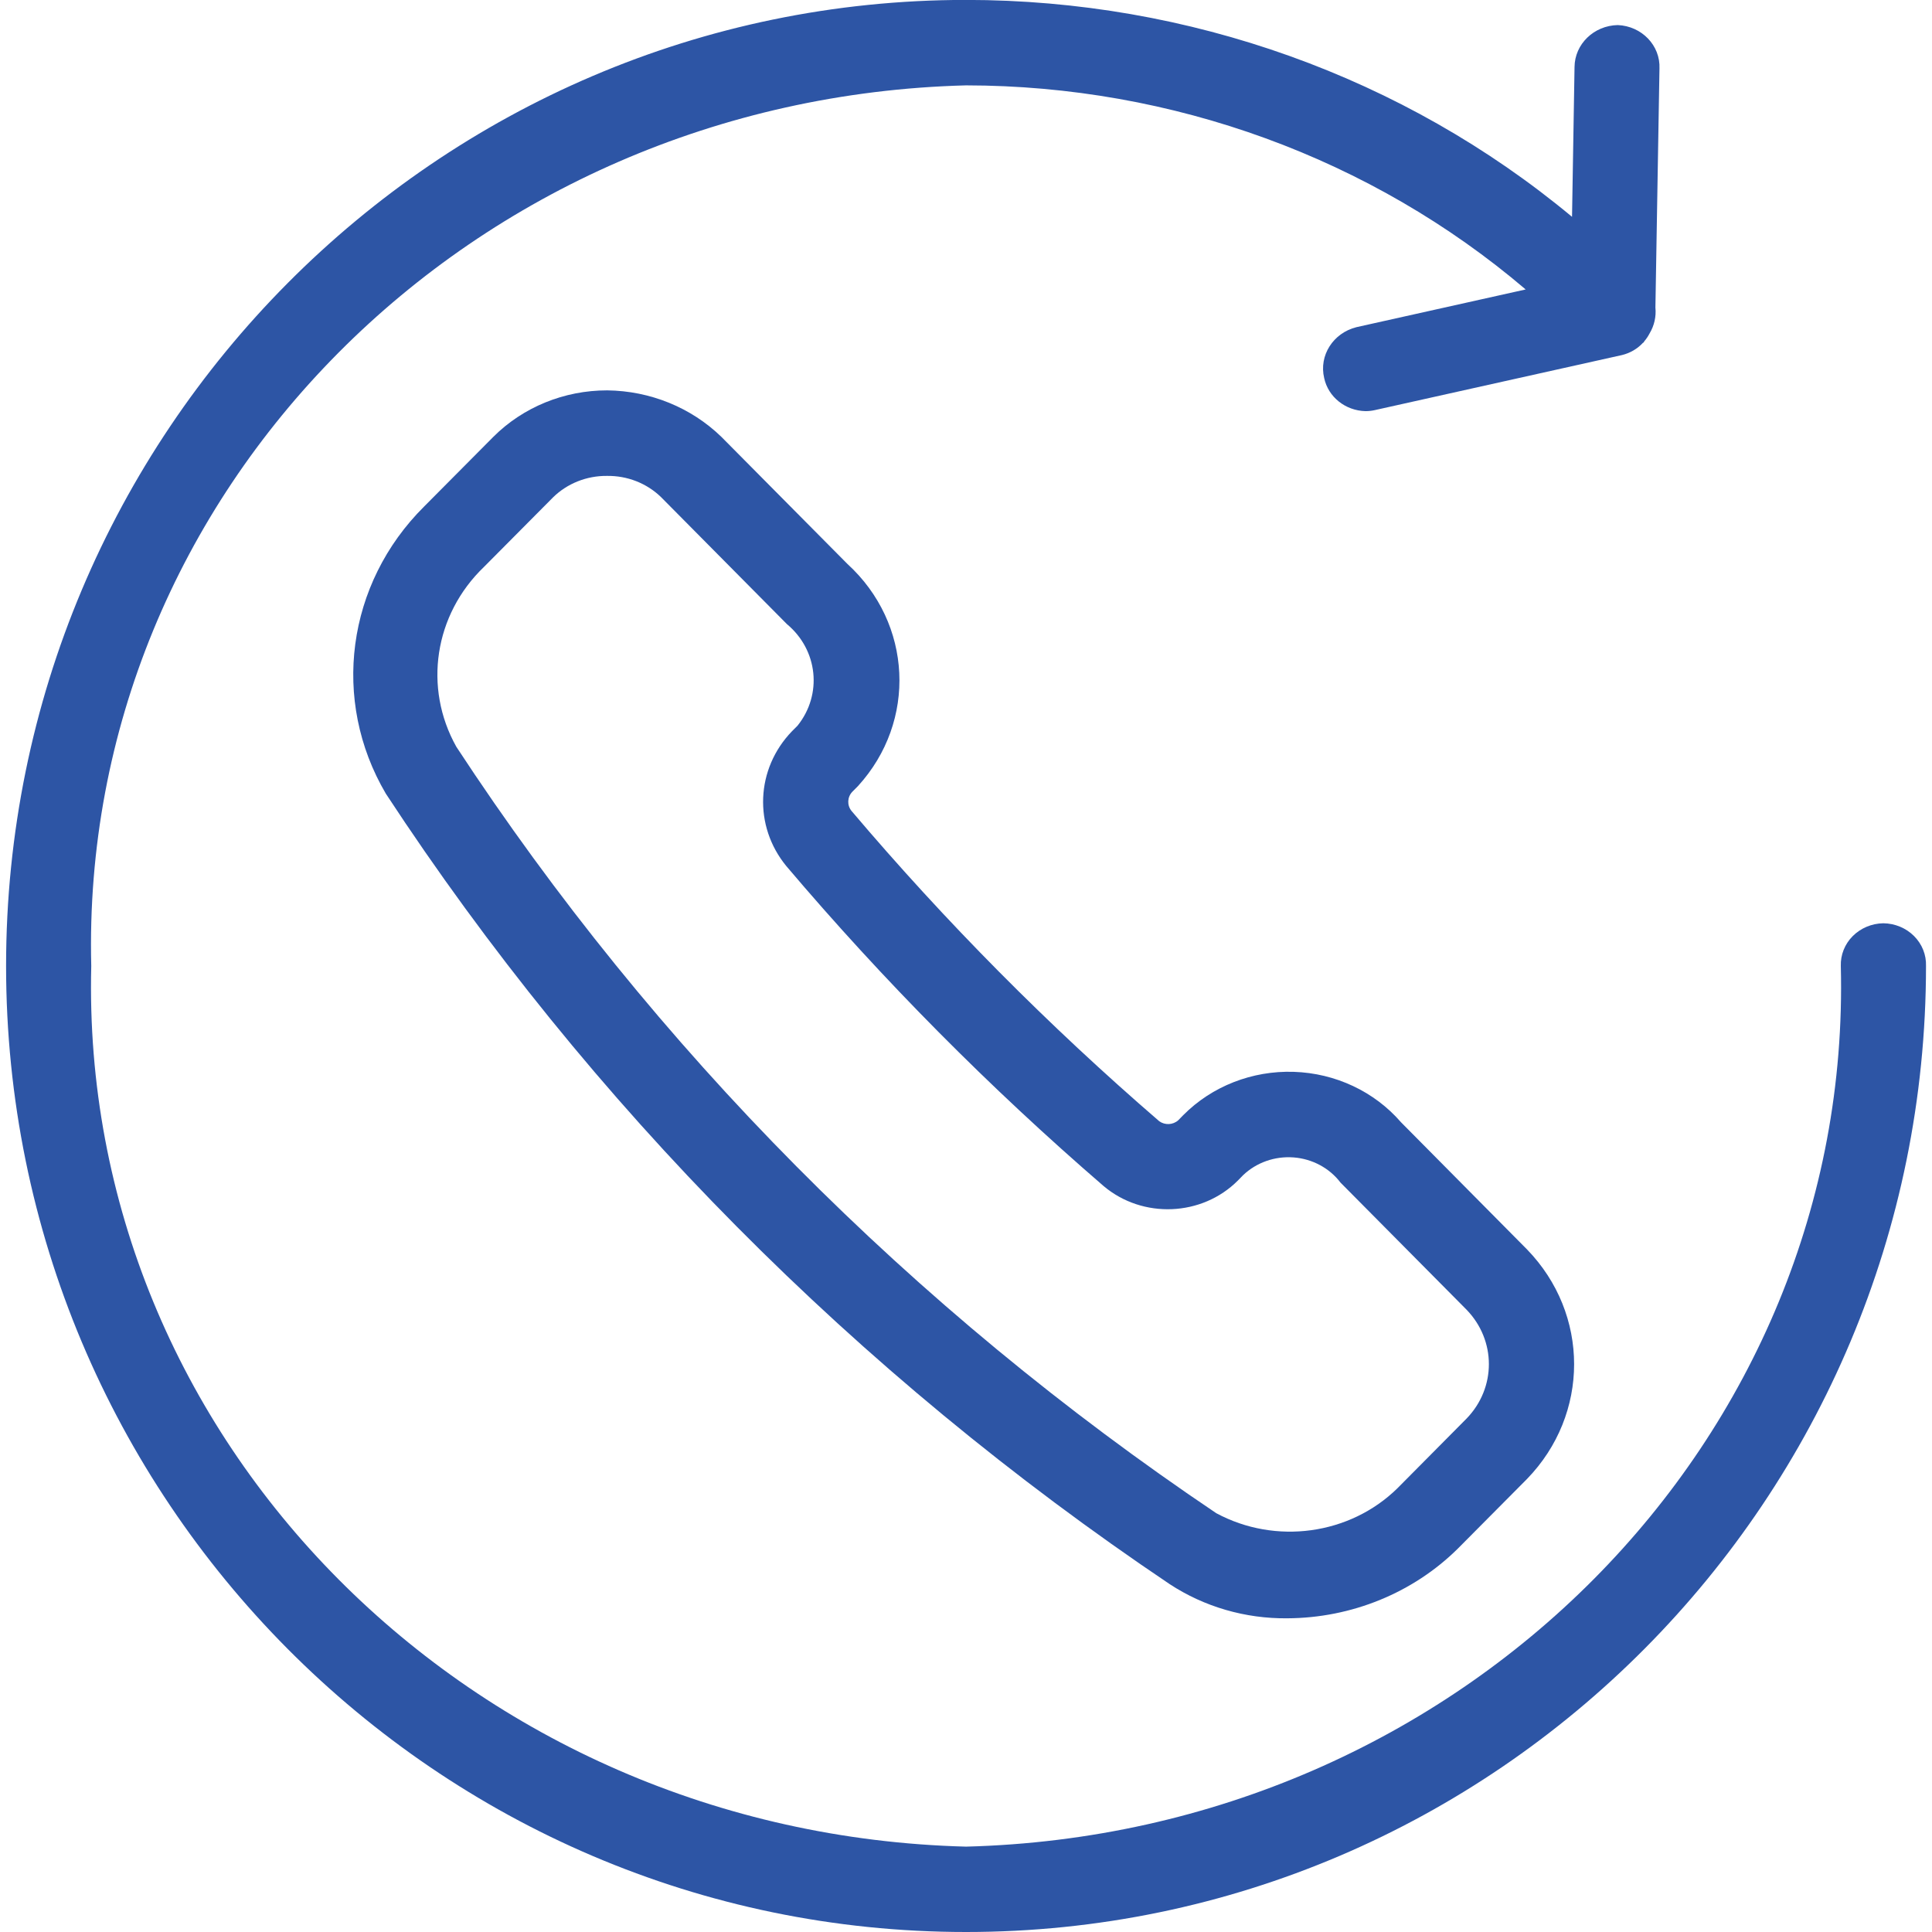 <?xml version="1.0" encoding="UTF-8"?>
<svg xmlns="http://www.w3.org/2000/svg" xmlns:xlink="http://www.w3.org/1999/xlink" width="500px" height="500px" viewBox="0 0 500 500" version="1.1">
<g id="surface1">
<path style=" stroke:none;fill-rule:nonzero;fill:rgb(17.647%,33.333%,64.706%);fill-opacity:1;" d="M 333.137 418.816 C 322.289 418.93 311.668 415.844 302.719 409.977 C 221.535 355.379 152.566 285.824 99.852 205.395 C 85.648 181.246 89.68 151.047 109.766 131.086 L 127.672 113.059 C 135.367 105.363 146.016 101.016 157.148 101.027 C 168.258 101.152 178.867 105.469 186.672 113.039 L 219.305 145.941 C 236.148 161.328 237.352 186.668 222.035 203.445 L 220.602 204.883 C 219.273 206.262 219.168 208.355 220.355 209.848 C 244.688 238.559 271.32 265.418 300.012 290.172 C 301.492 291.238 303.555 291.141 304.914 289.938 L 306.234 288.59 C 313.656 281.117 324.066 277.039 334.836 277.391 C 345.605 277.742 355.699 282.488 362.57 290.43 L 395.18 323.336 C 411.445 340.09 411.445 366.012 395.18 382.766 L 377.273 400.793 C 365.699 412.238 349.785 418.738 333.137 418.816 Z M 157.082 123.164 C 151.836 123.113 146.801 125.117 143.137 128.711 L 125.234 146.734 C 112.41 159.051 109.512 177.938 118.094 193.258 C 169.195 271.234 236.059 338.668 314.762 391.609 C 330.102 399.871 349.332 397.234 361.629 385.184 L 379.535 367.137 C 387.25 359.188 387.25 346.895 379.535 338.941 L 346.926 306.059 C 344.066 302.289 339.625 299.906 334.773 299.539 C 329.918 299.172 325.141 300.859 321.699 304.152 L 320.379 305.504 C 311.082 314.84 295.734 315.484 285.621 306.957 C 256.059 281.434 228.609 253.754 203.523 224.172 C 194.957 213.77 195.57 198.949 204.98 189.23 L 206.391 187.82 C 212.891 179.742 211.695 168.223 203.66 161.527 L 171.047 128.625 C 167.363 125.059 162.32 123.086 157.082 123.164 Z M 157.082 123.164 "/>
<path style=" stroke:none;fill-rule:nonzero;fill:rgb(17.647%,33.333%,64.706%);fill-opacity:1;" d="M 487.395 238.941 C 484.398 238.992 481.547 240.191 479.48 242.266 C 477.414 244.344 476.309 247.125 476.402 249.988 C 479.484 372.652 378.238 474.578 250.012 477.906 C 121.793 474.578 20.551 372.664 23.617 250.012 C 20.539 127.348 121.785 25.422 250.012 22.094 C 303.422 22.141 354.957 40.934 394.844 74.91 L 351.043 84.672 C 345 86.188 341.305 92.012 342.695 97.836 C 343.738 102.73 348.176 106.281 353.395 106.402 C 354.191 106.402 354.988 106.316 355.766 106.145 L 419.777 91.887 C 421.895 91.371 423.801 90.25 425.238 88.676 C 425.238 88.676 425.395 88.676 425.461 88.523 L 425.461 88.418 C 426.035 87.762 426.523 87.043 426.918 86.277 C 428.129 84.254 428.652 81.918 428.418 79.598 L 429.469 17.727 C 429.723 11.777 424.898 6.754 418.68 6.488 C 412.496 6.613 407.535 11.422 407.488 17.34 L 406.84 56.113 C 363.348 19.93 307.652 -0.004 250.012 -0.02 C 113.059 -0.02 1.574 112.117 1.574 249.988 C 1.574 387.859 112.988 500 250.012 500 C 387.031 500 498.449 387.859 498.449 249.988 C 498.547 247.113 497.43 244.32 495.348 242.242 C 493.27 240.164 490.402 238.977 487.395 238.941 Z M 487.395 238.941 "/>
</g>
</svg>
